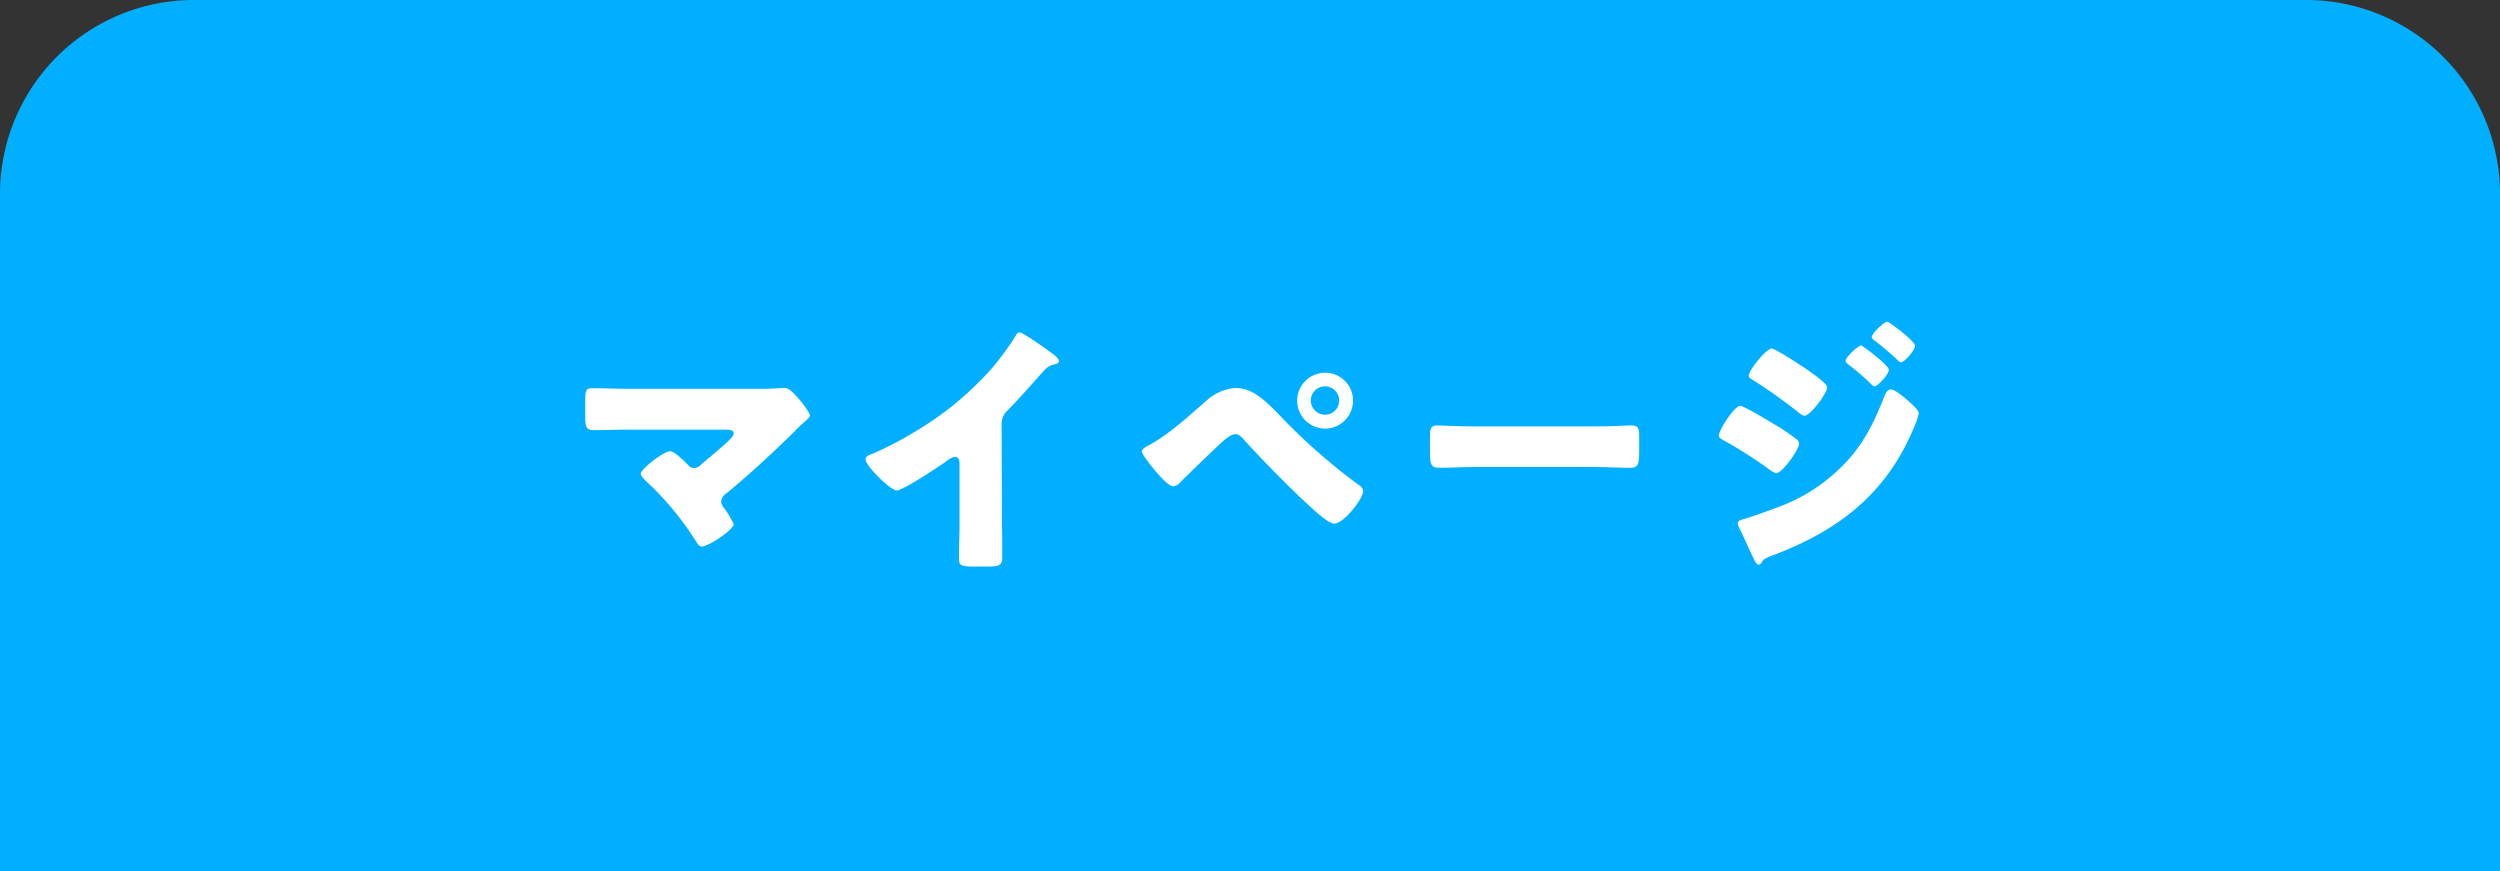 <svg xmlns="http://www.w3.org/2000/svg" viewBox="0 0 480 167.27"><rect x="0" y="0" width="480" height="167.27" fill="#333333" stroke="none"/><defs><style>.cls-1{fill:#00afff;}.cls-2{fill:#fff;}</style></defs><title>Asset 4</title><g id="Layer_2" data-name="Layer 2"><g id="フッター"><path class="cls-1" d="M0,167.27v-130A37.24,37.24,0,0,1,37.24,0H442.76A37.24,37.24,0,0,1,480,37.24v130Z"/><path class="cls-2" d="M145.88,74.65a36.86,36.86,0,0,0,4.2-.16,2.36,2.36,0,0,1,.62,0c.87,0,2.05,1.33,3.12,2.62.36.46,1.69,2.15,1.69,2.66,0,.31-.51.77-1.33,1.49a24.13,24.13,0,0,0-1.74,1.69C148.29,87,144,91,139.52,94.69a2.17,2.17,0,0,0-1.07,1.59,2.24,2.24,0,0,0,.56,1.23,17,17,0,0,1,1.85,3.12c0,1.08-4.82,4.31-6.15,4.31-.47,0-.88-.67-1.13-1.08a56.77,56.77,0,0,0-9.43-11.38c-.36-.35-1.13-1.07-1.13-1.53,0-.88,4.41-4.31,5.64-4.31.87,0,2.82,2,3.48,2.67a1.39,1.39,0,0,0,1.13.56,2,2,0,0,0,1.38-.72c1.8-1.54,3.64-3,5.33-4.61.31-.31.88-.82.88-1.33,0-.67-.77-.72-1.7-.72H120.81c-2.25,0-4.86.1-6.91.1-1.44,0-1.54-.92-1.54-2.77V77.36c0-2.46.1-2.82,1.33-2.82,2.41,0,4.77.11,7.12.11Z"/><path class="cls-2" d="M192.38,100.12c0,1.38.05,2.77.05,4.15,0,.93,0,1.9,0,2.87,0,1.59-.87,1.64-3.44,1.64h-2.1c-2.41,0-2.77-.3-2.77-1.48,0-2.31.11-4.62.11-6.92V89c0-.77-.26-1.28-.93-1.28a3.49,3.49,0,0,0-1.48.76c-1.39,1-8.46,5.69-9.64,5.69s-6-4.71-6-6c0-.57.62-.77,1.08-.93a71.8,71.8,0,0,0,10-5.33,61.5,61.5,0,0,0,13.07-11.07,53.37,53.37,0,0,0,4.71-6.41c.1-.25.31-.61.67-.61.77,0,5.07,3.13,6.61,4.25.61.47,1,1,1,1.29s-.35.46-.66.56a3.28,3.28,0,0,0-1.85.87c-1.23,1.23-3.48,4-7.33,8a3.35,3.35,0,0,0-1.17,2.61Z"/><path class="cls-2" d="M245.38,79.41A115.12,115.12,0,0,0,260.86,93.1a1.49,1.49,0,0,1,.87,1.18c0,1.48-3.74,6.25-5.54,6.25-1,0-2.92-1.74-3.74-2.46-4-3.54-9.68-9.33-13.38-13.38-.46-.56-1.12-1.33-1.89-1.33s-2,1-2.56,1.54c-1.39,1.23-6.67,6.35-8,7.69a1.91,1.91,0,0,1-1.38.77c-.92,0-2.87-2.31-3.54-3.08-.51-.62-2.46-3-2.46-3.64,0-.51,1.18-1.08,1.59-1.28,4-2.26,7.58-5.64,11.07-8.66a9.33,9.33,0,0,1,5.33-2.21C240.51,74.49,243,77,245.38,79.41Zm14.4-2.51a5.36,5.36,0,1,1-5.38-5.33A5.33,5.33,0,0,1,259.78,76.9Zm-8.1,0a2.74,2.74,0,0,0,2.72,2.72,2.7,2.7,0,0,0,2.72-2.72,2.72,2.72,0,0,0-5.44,0Z"/><path class="cls-2" d="M306.43,81.87c3,0,6.3-.2,6.77-.2,1.33,0,1.53.56,1.53,2v2.46c0,2.82-.05,3.69-1.69,3.69-2,0-4.35-.15-6.61-.15H282.85c-2.25,0-4.66.15-6.56.15-1.74,0-1.74-1-1.74-3.69V83.82c0-1.54.16-2.15,1.49-2.15.71,0,3.59.2,6.81.2Z"/><path class="cls-2" d="M334.12,77.93c.71,0,5.27,2.77,6.2,3.33a37.29,37.29,0,0,1,4.4,2.92,1.34,1.34,0,0,1,.72,1c0,1.12-3.28,5.68-4.4,5.68a3.11,3.11,0,0,1-1.18-.61,84.38,84.38,0,0,0-9.08-5.79c-.35-.21-.76-.41-.76-.82C330,82.59,333,77.93,334.12,77.93Zm31.77-1.39c.67.57,2.51,2.11,2.51,2.82a15.47,15.47,0,0,1-1,2.92c-5.33,12.66-14.56,19.69-27.17,24.4-1.48.56-1.64.72-2.1,1.49a.84.84,0,0,1-.46.25c-.41,0-.87-.87-1-1.23-.67-1.33-2.31-5.07-2.82-6a2.28,2.28,0,0,1-.21-.77c0-.41.72-.62,1-.72,1.43-.36,4.76-1.59,6.25-2.15A33.58,33.58,0,0,0,353.18,90c4.36-4.15,6.46-8.45,8.66-14,.26-.56.52-1.23,1.23-1.23S365.33,76.08,365.89,76.54Zm-18.5-5.28c1,.72,3.43,2.41,3.43,3.13,0,1.08-3.22,5.43-4.35,5.43-.41,0-1.08-.56-1.39-.82a106.59,106.59,0,0,0-8.76-6.2.81.81,0,0,1-.56-.72c0-.92,3.33-5.17,4.4-5.17C340.83,66.91,345.85,70.19,347.39,71.26Zm9.94-4.92c.31,0,5.33,3.8,5.33,4.67s-2.15,3.18-2.76,3.18c-.26,0-.82-.62-1.13-.93a48,48,0,0,0-3.95-3.33c-.25-.2-.46-.36-.46-.66C354.36,68.6,356.77,66.34,357.33,66.34Zm5.74-4.15c.82.51,4.62,3.39,4.62,4.21s-2.05,3.17-2.72,3.17c-.2,0-.46-.25-.61-.41-1.39-1.33-2.82-2.51-4.31-3.69-.31-.2-.67-.41-.67-.77,0-.66,2.36-2.92,2.92-2.92A1.43,1.43,0,0,1,363.07,62.19Z"/></g></g></svg>